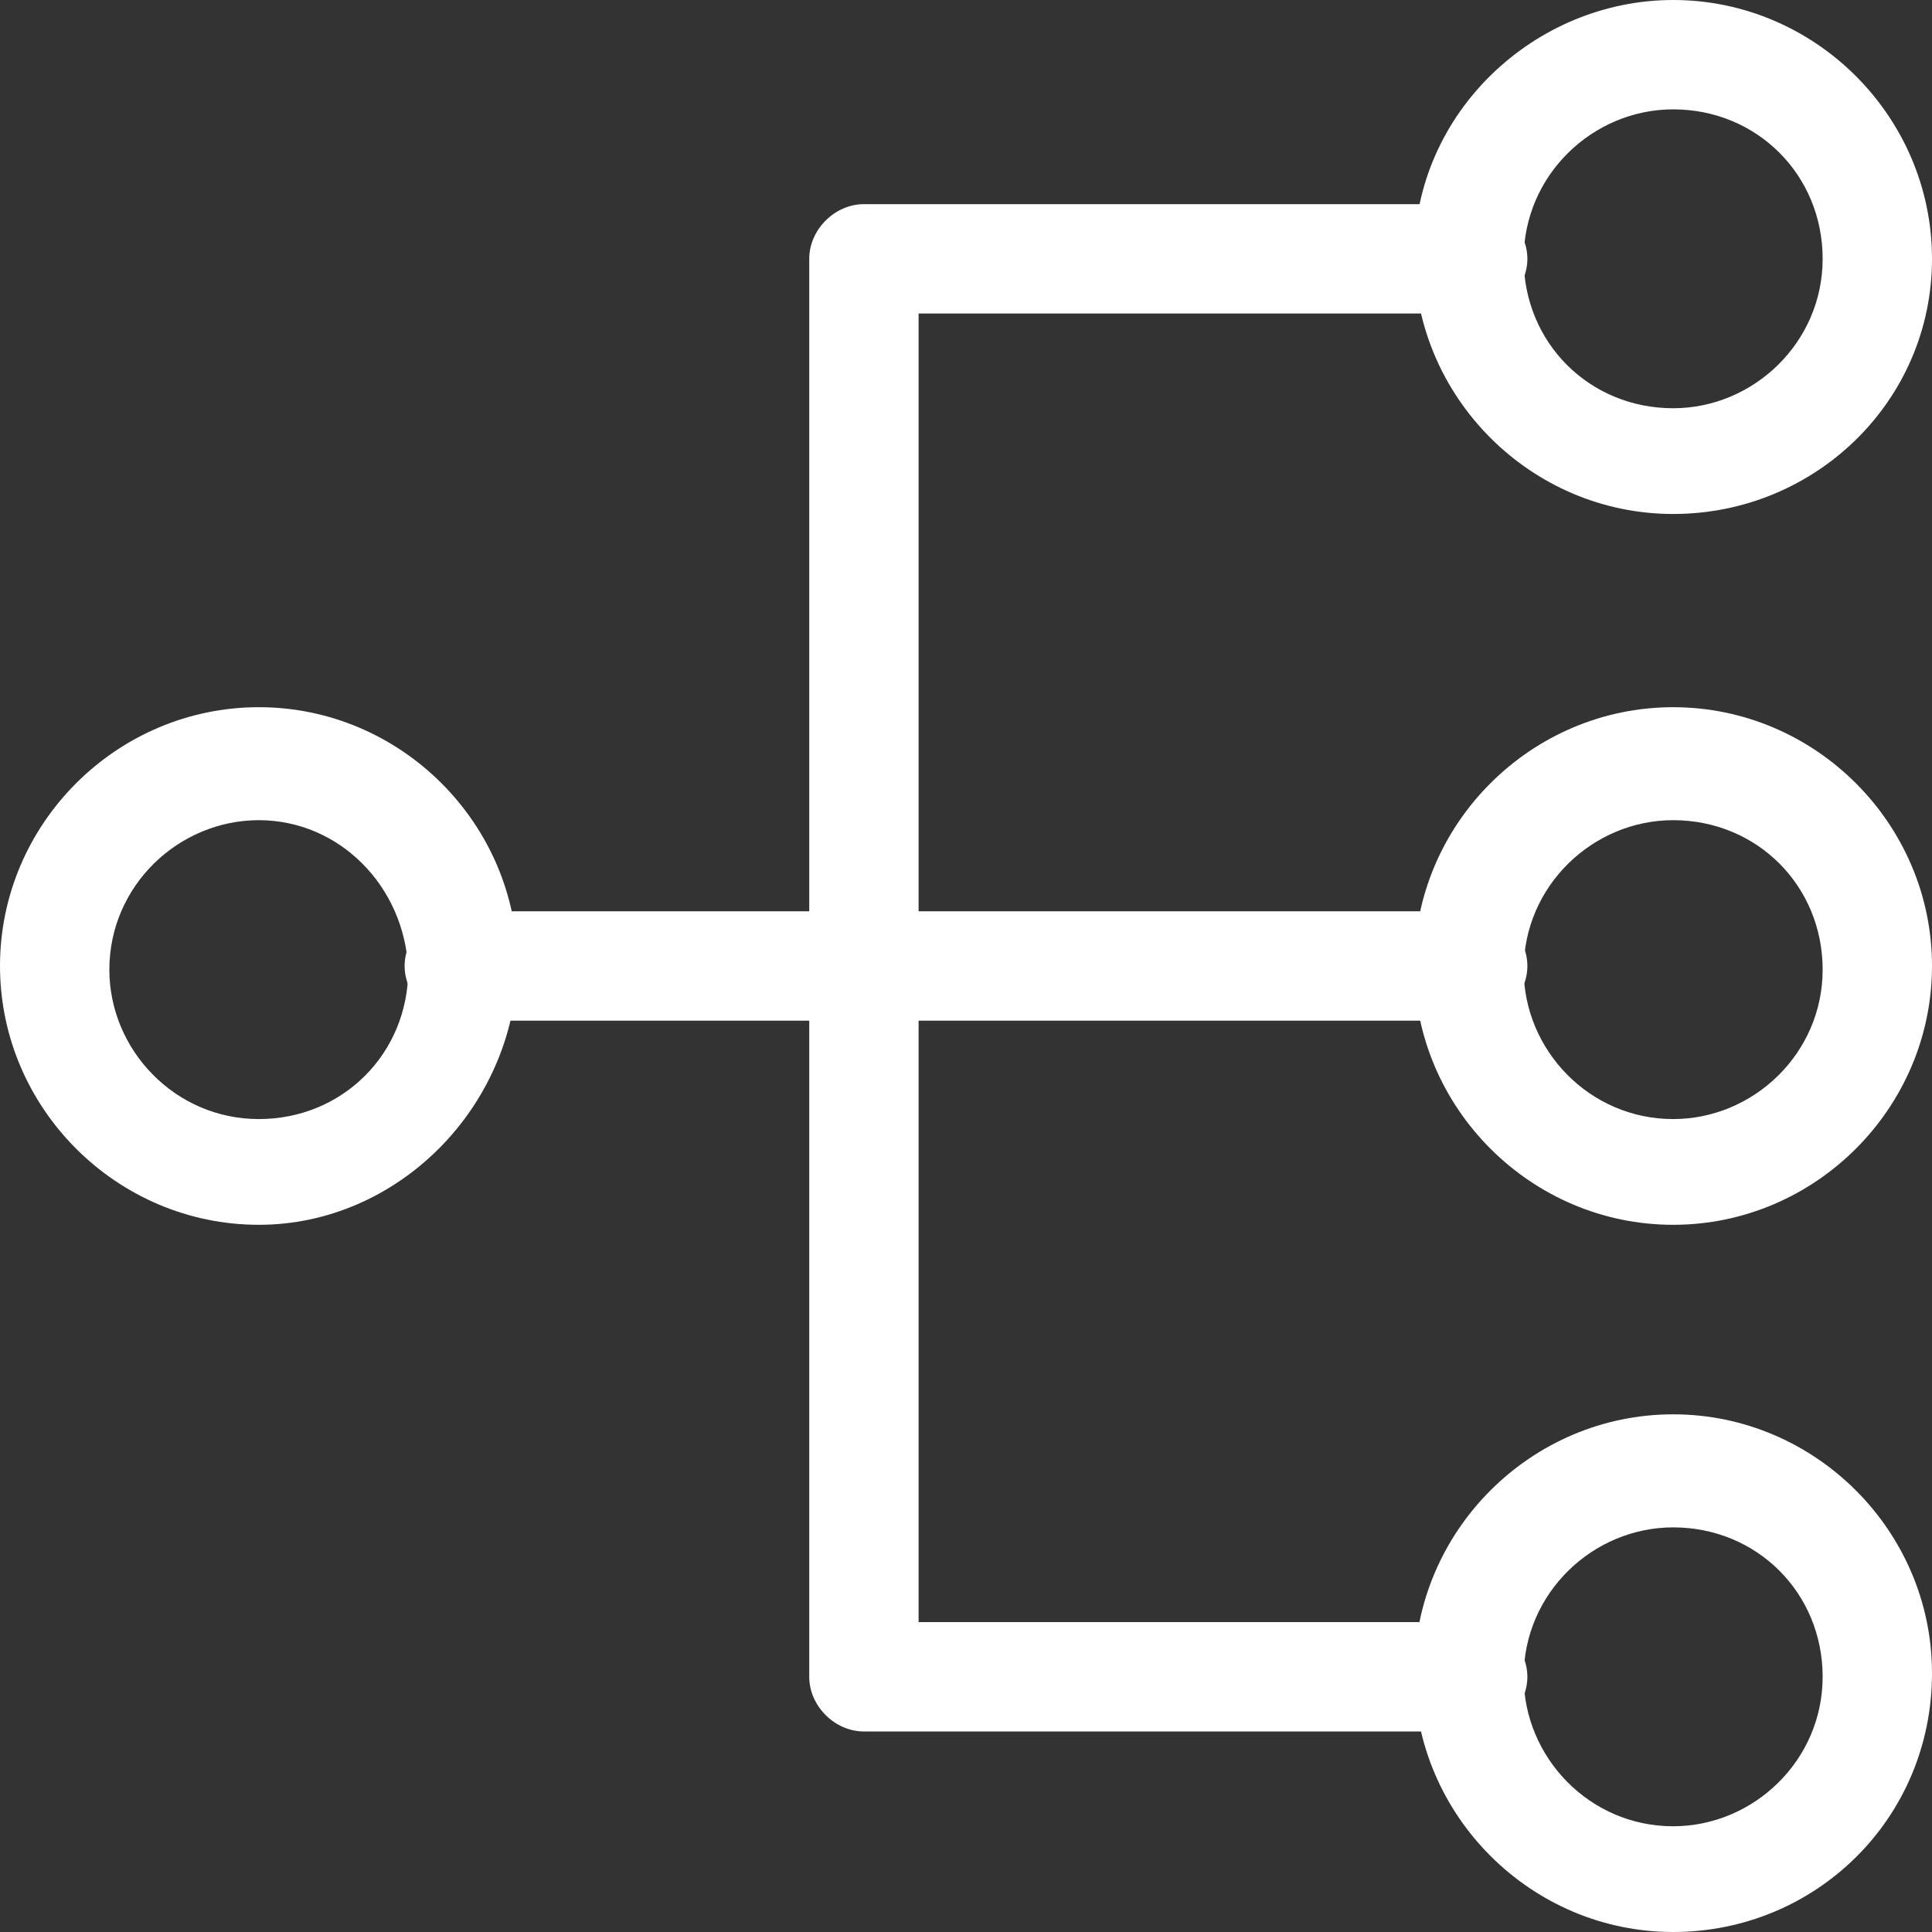 <?xml version="1.0" encoding="UTF-8"?>
<svg width="28.267px" height="28.267px" viewBox="0 0 28.267 28.267" version="1.1" xmlns="http://www.w3.org/2000/svg" xmlns:xlink="http://www.w3.org/1999/xlink">
    <rect x="0" y="0" width="28.267" height="28.267" fill="#333333" stroke="none"/>
    <title>4流程化</title>
    <g id="banner-725" stroke="none" stroke-width="1" fill="none" fill-rule="evenodd">
        <g id="4流程化" fill="#FFFFFF" fill-rule="nonzero">
            <path d="M3.787,17.92 C1.707,17.92 0,16.213 0,14.133 C0,12.053 1.707,10.347 3.787,10.347 C5.867,10.347 7.573,12.053 7.573,14.133 C7.52,16.213 5.813,17.92 3.787,17.92 Z M3.787,12 C2.613,12 1.6,12.96 1.6,14.187 C1.6,15.36 2.56,16.373 3.787,16.373 C5.013,16.373 5.973,15.413 5.973,14.187 C5.92,12.96 4.96,12 3.787,12 Z M24.48,7.52 C22.4,7.52 20.693,5.813 20.693,3.733 C20.693,1.653 22.453,0 24.48,0 C26.56,0 28.267,1.707 28.267,3.787 C28.267,5.867 26.56,7.52 24.48,7.52 L24.48,7.52 Z M24.48,1.6 C23.307,1.6 22.293,2.56 22.293,3.787 C22.293,5.013 23.253,5.973 24.48,5.973 C25.653,5.973 26.667,5.013 26.667,3.787 C26.667,2.56 25.707,1.6 24.48,1.6 Z M24.48,17.92 C22.4,17.92 20.693,16.213 20.693,14.133 C20.693,12.053 22.4,10.347 24.48,10.347 C26.56,10.347 28.267,12.053 28.267,14.133 C28.267,16.213 26.56,17.92 24.48,17.92 Z M24.48,12 C23.307,12 22.293,12.96 22.293,14.187 C22.293,15.36 23.253,16.373 24.48,16.373 C25.653,16.373 26.667,15.413 26.667,14.187 C26.667,12.96 25.707,12 24.48,12 Z M24.48,28.267 C22.4,28.267 20.693,26.56 20.693,24.48 C20.693,22.4 22.4,20.693 24.48,20.693 C26.56,20.693 28.267,22.4 28.267,24.48 C28.267,26.613 26.56,28.267 24.48,28.267 Z M24.48,22.347 C23.307,22.347 22.293,23.307 22.293,24.533 C22.293,25.707 23.253,26.72 24.48,26.72 C25.653,26.72 26.667,25.76 26.667,24.533 C26.667,23.307 25.707,22.347 24.48,22.347 Z" id="形状"></path>
            <path d="M21.547,25.333 L12.64,25.333 C12.213,25.333 11.84,24.96 11.84,24.533 L11.84,3.787 C11.84,3.36 12.213,2.987 12.64,2.987 L21.547,2.987 C21.973,2.987 22.347,3.36 22.347,3.787 C22.347,4.213 21.973,4.587 21.547,4.587 L13.44,4.587 L13.44,23.733 L21.547,23.733 C21.973,23.733 22.347,24.107 22.347,24.533 C22.347,24.96 21.973,25.333 21.547,25.333 Z" id="路径"></path>
            <path d="M21.547,14.933 L6.72,14.933 C6.293,14.933 5.92,14.56 5.92,14.133 C5.92,13.707 6.293,13.333 6.72,13.333 L21.547,13.333 C21.973,13.333 22.347,13.707 22.347,14.133 C22.347,14.56 21.973,14.933 21.547,14.933 L21.547,14.933 Z" id="路径"></path>
        </g>
    </g>
</svg>
